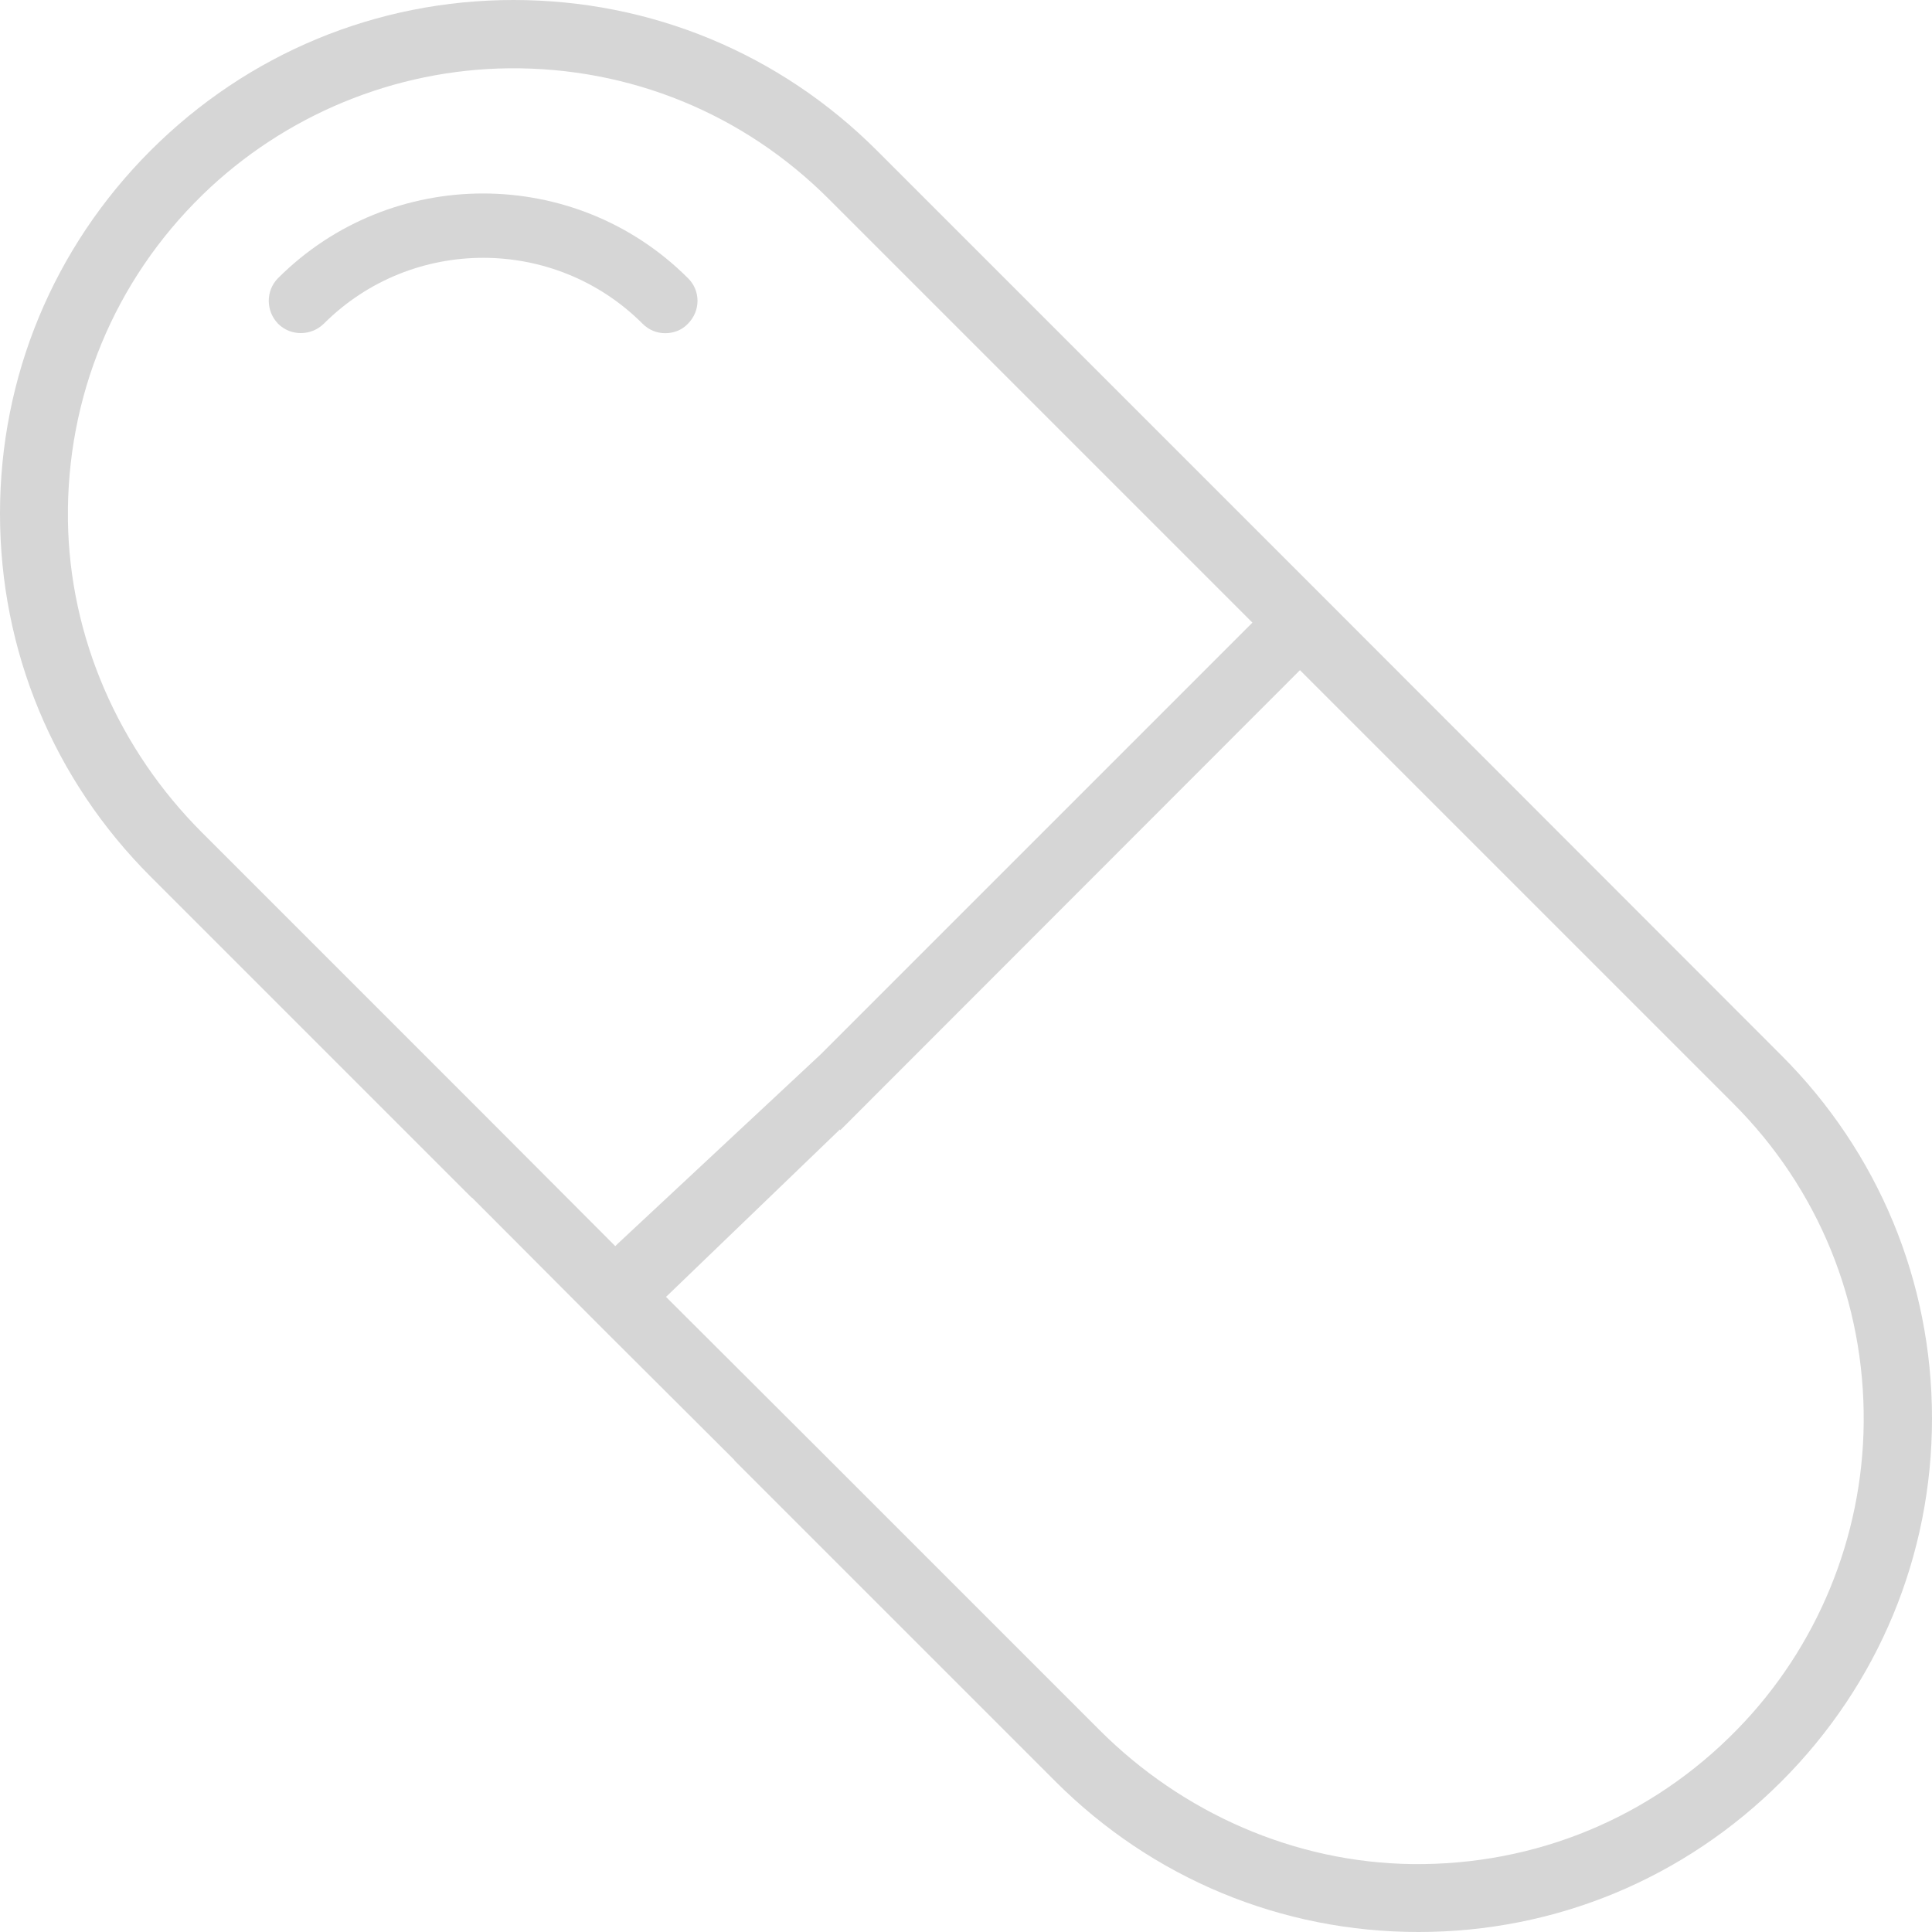 <?xml version="1.0" encoding="utf-8"?>
<!-- Generator: Adobe Illustrator 21.0.0, SVG Export Plug-In . SVG Version: 6.00 Build 0)  -->
<svg version="1.1" id="Capa_1" xmlns="http://www.w3.org/2000/svg" xmlns:xlink="http://www.w3.org/1999/xlink" x="0px" y="0px"
	 viewBox="0 0 512 512" style="enable-background:new 0 0 512 512;" xml:space="preserve">
<style type="text/css">
	.st0{fill:#D6D6D6;}
</style>
<g>
	<g>
		<path class="st0" d="M182.3,73.7c-29.9-29.9-78.7-29.9-108.6,0c-3.3,3.3-3.3,8.7,0,12.1c3.3,3.3,8.7,3.3,12.1,0
			c23.3-23.3,61.2-23.3,84.5,0c1.7,1.7,3.8,2.5,6,2.5s4.4-0.8,6-2.5C185.7,82.4,185.7,77,182.3,73.7z"/>
	</g>
</g>
<path class="st0" d="M136.1,0C99.8,0,65.6,14.2,39.9,39.9C14.2,65.6,0,99.8,0,136.1c0,36.4,14.2,70.5,39.9,96.2l85,85
	c0.1,0.1,0.1,0.1,0.2,0.1l34.3,34.4l0,0l0.4,0.4l0.4,0.4l0,0l34.4,34.3c0,0.1,0,0.1,0.1,0.2l85,85c25.7,25.7,59.9,39.9,96.2,39.9
	c36.4,0,70.5-14.2,96.2-39.9c25.7-25.7,39.9-59.9,39.9-96.2s-14.2-70.5-39.9-96.2L352.6,160.1l-0.7-0.7L232.4,39.9
	C206.7,14.2,172.5,0,136.1,0z M339.8,172.9l119.5,119.5c22.6,22.6,34.9,52.7,34.6,84.7c-0.3,30.3-12.3,59.5-33.5,81.2
	c-22.8,23.4-53.5,36.1-86.2,35.7c-31.1-0.4-60.8-13.5-82.8-35.5l-75.1-75.1l-43.9-43.8l-43.8-43.9l-75.1-75.1
	c-22-22-35.1-51.7-35.5-82.8c-0.4-32.7,12.3-63.4,35.7-86.2c21.7-21.1,50.9-33.2,81.2-33.5c32-0.3,62.1,12,84.7,34.6l119.5,119.5
	L339.8,172.9z"/>
<path class="st0" d="M345.6,163.9c-3.5-3.5-9.1-3.5-12.6,0L217.4,279.5l-53.7,50.1c-4,3.6-4.1,9.8-0.3,13.7
	c3.6,3.7,9.5,3.7,13.3,0.2l45.9-44.2c0,0.1,0,0.1,0.1,0.2l7.1-7.1l0,0l0,0l115.9-116C349,173,349,167.3,345.6,163.9z"/>
</svg>
